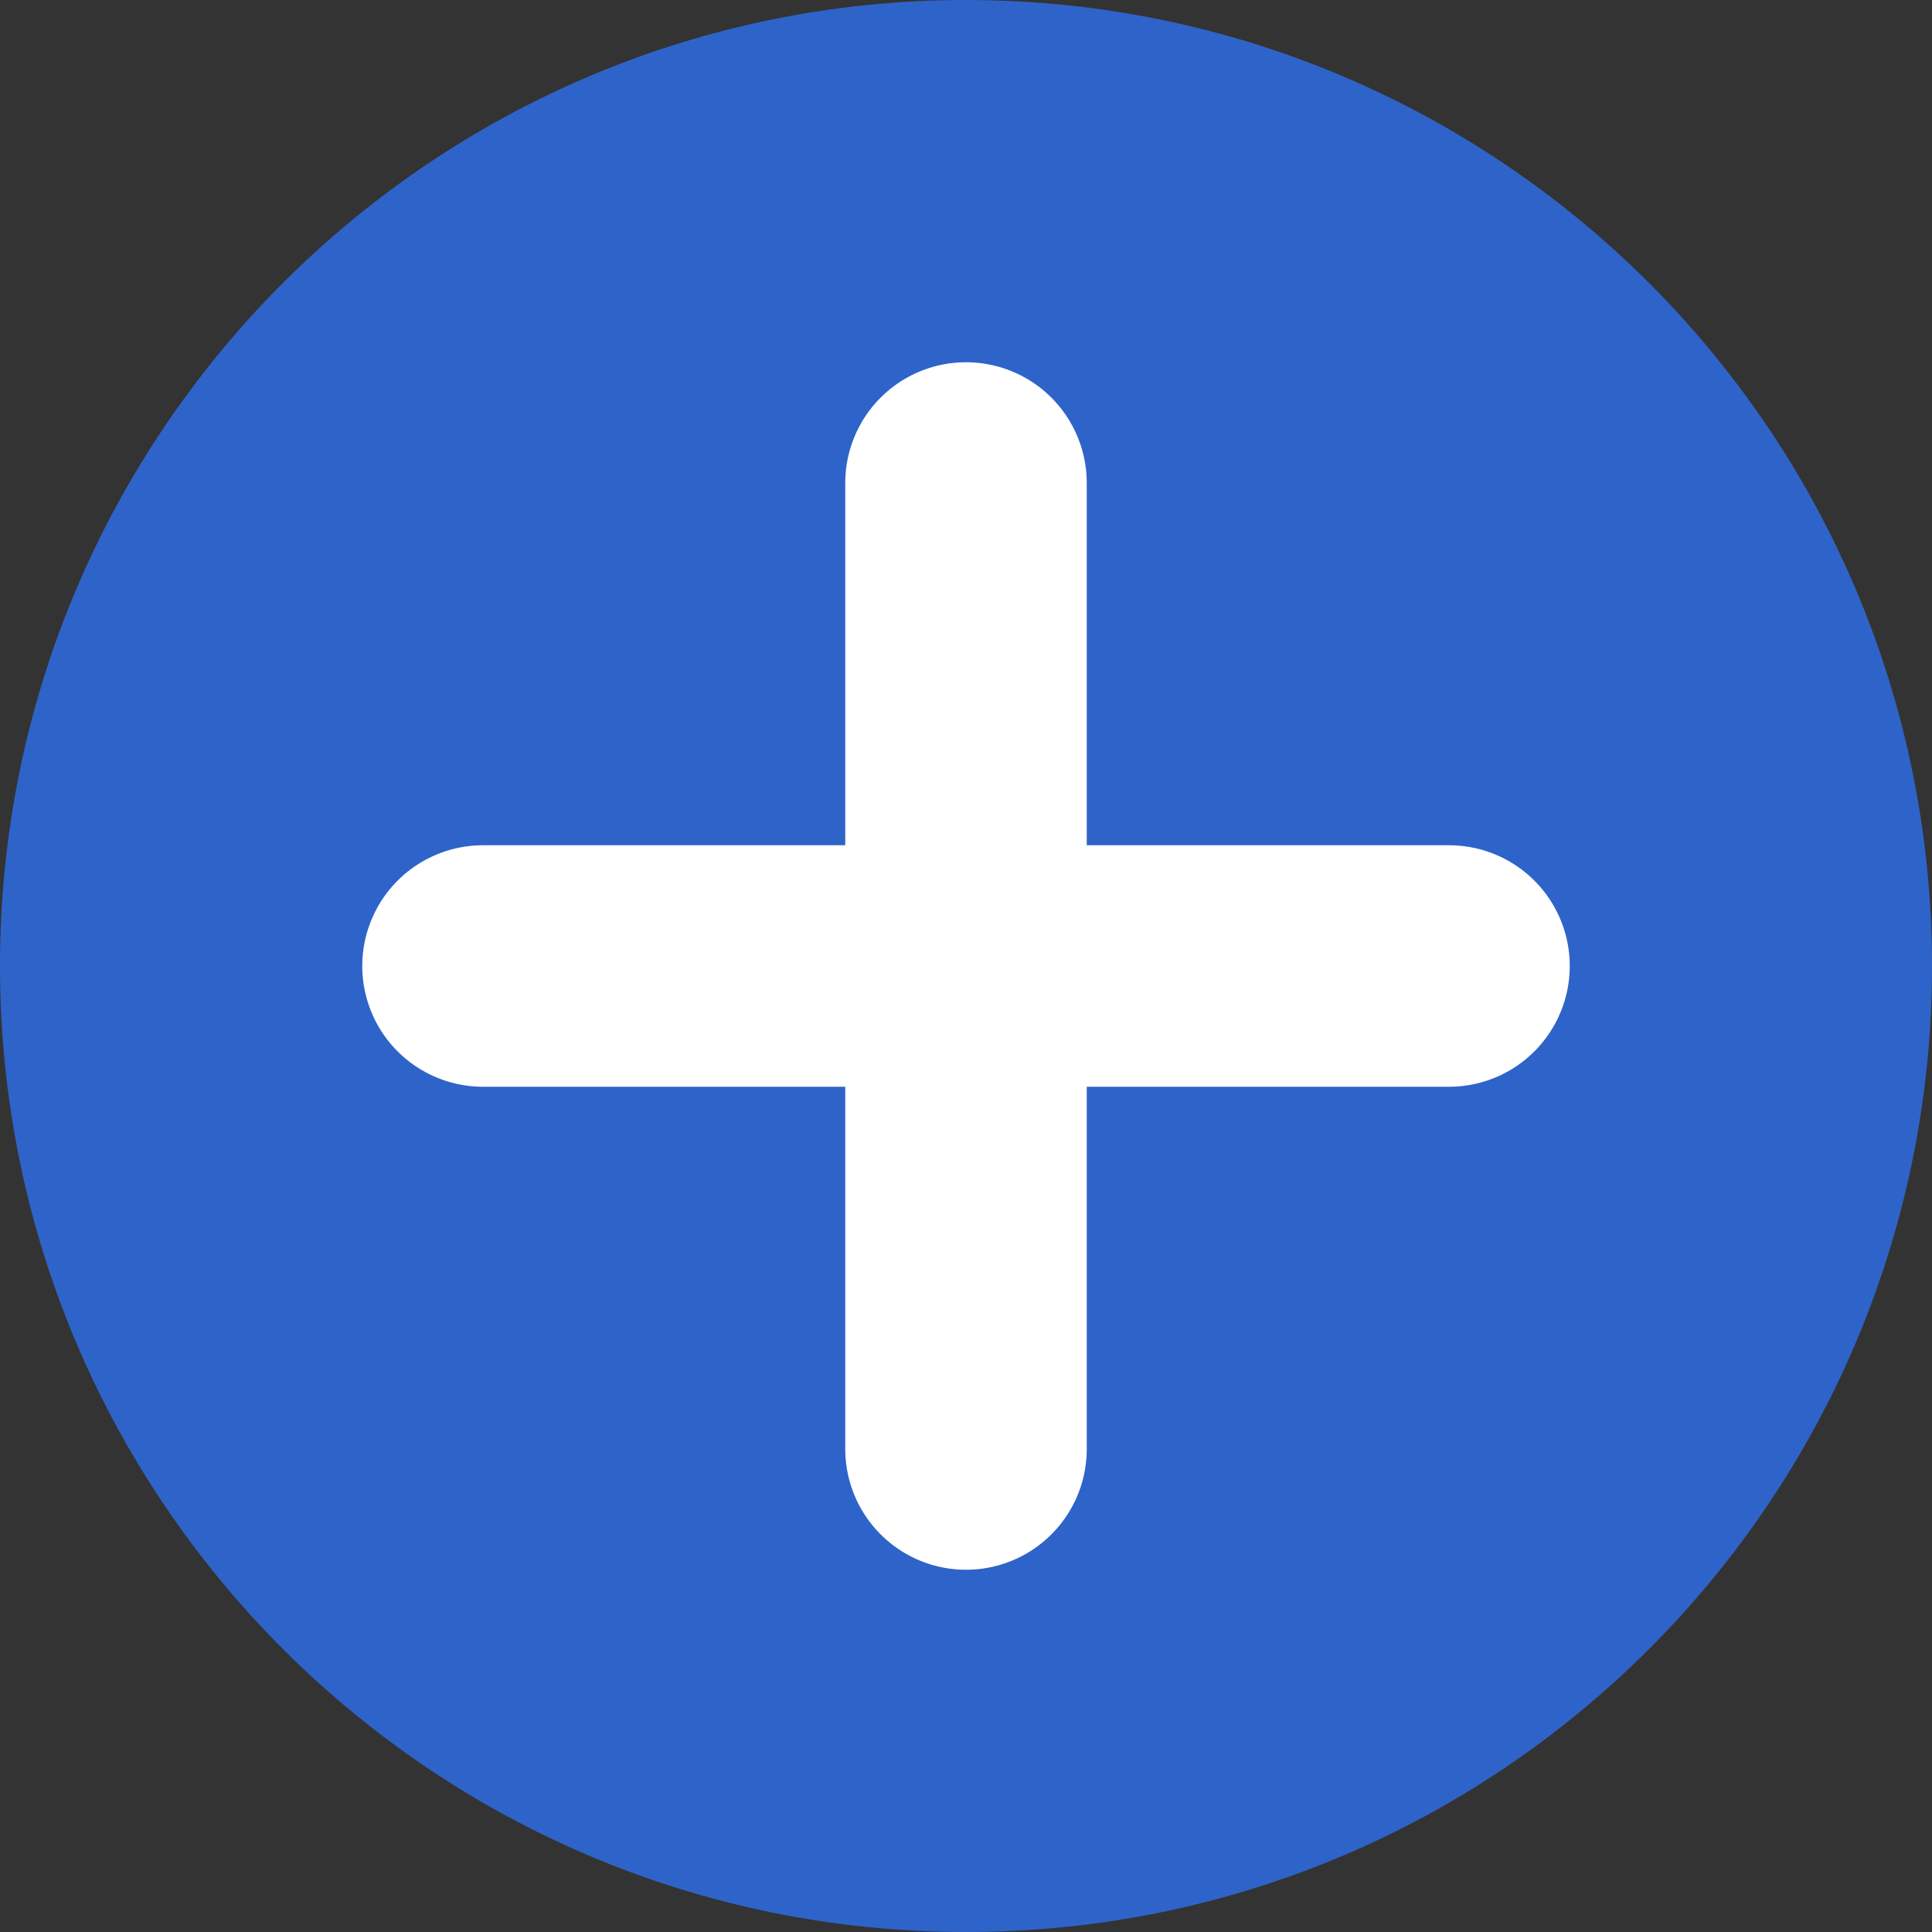 <svg width="24" height="24" viewBox="0 0 24 24" fill="none" xmlns="http://www.w3.org/2000/svg">
<rect x="0" y="0" width="24" height="24" fill="#333333" stroke="none"/>
<path d="M24 12C24 18.627 18.627 24 12 24C5.373 24 0 18.627 0 12C0 5.373 5.373 0 12 0C18.627 0 24 5.373 24 12Z" fill="#2E64C9"/>
<path d="M6 12H12M18 12H12M12 12V6M12 12V18" stroke="white" stroke-width="3" stroke-linecap="round" stroke-linejoin="round"/>
</svg>
